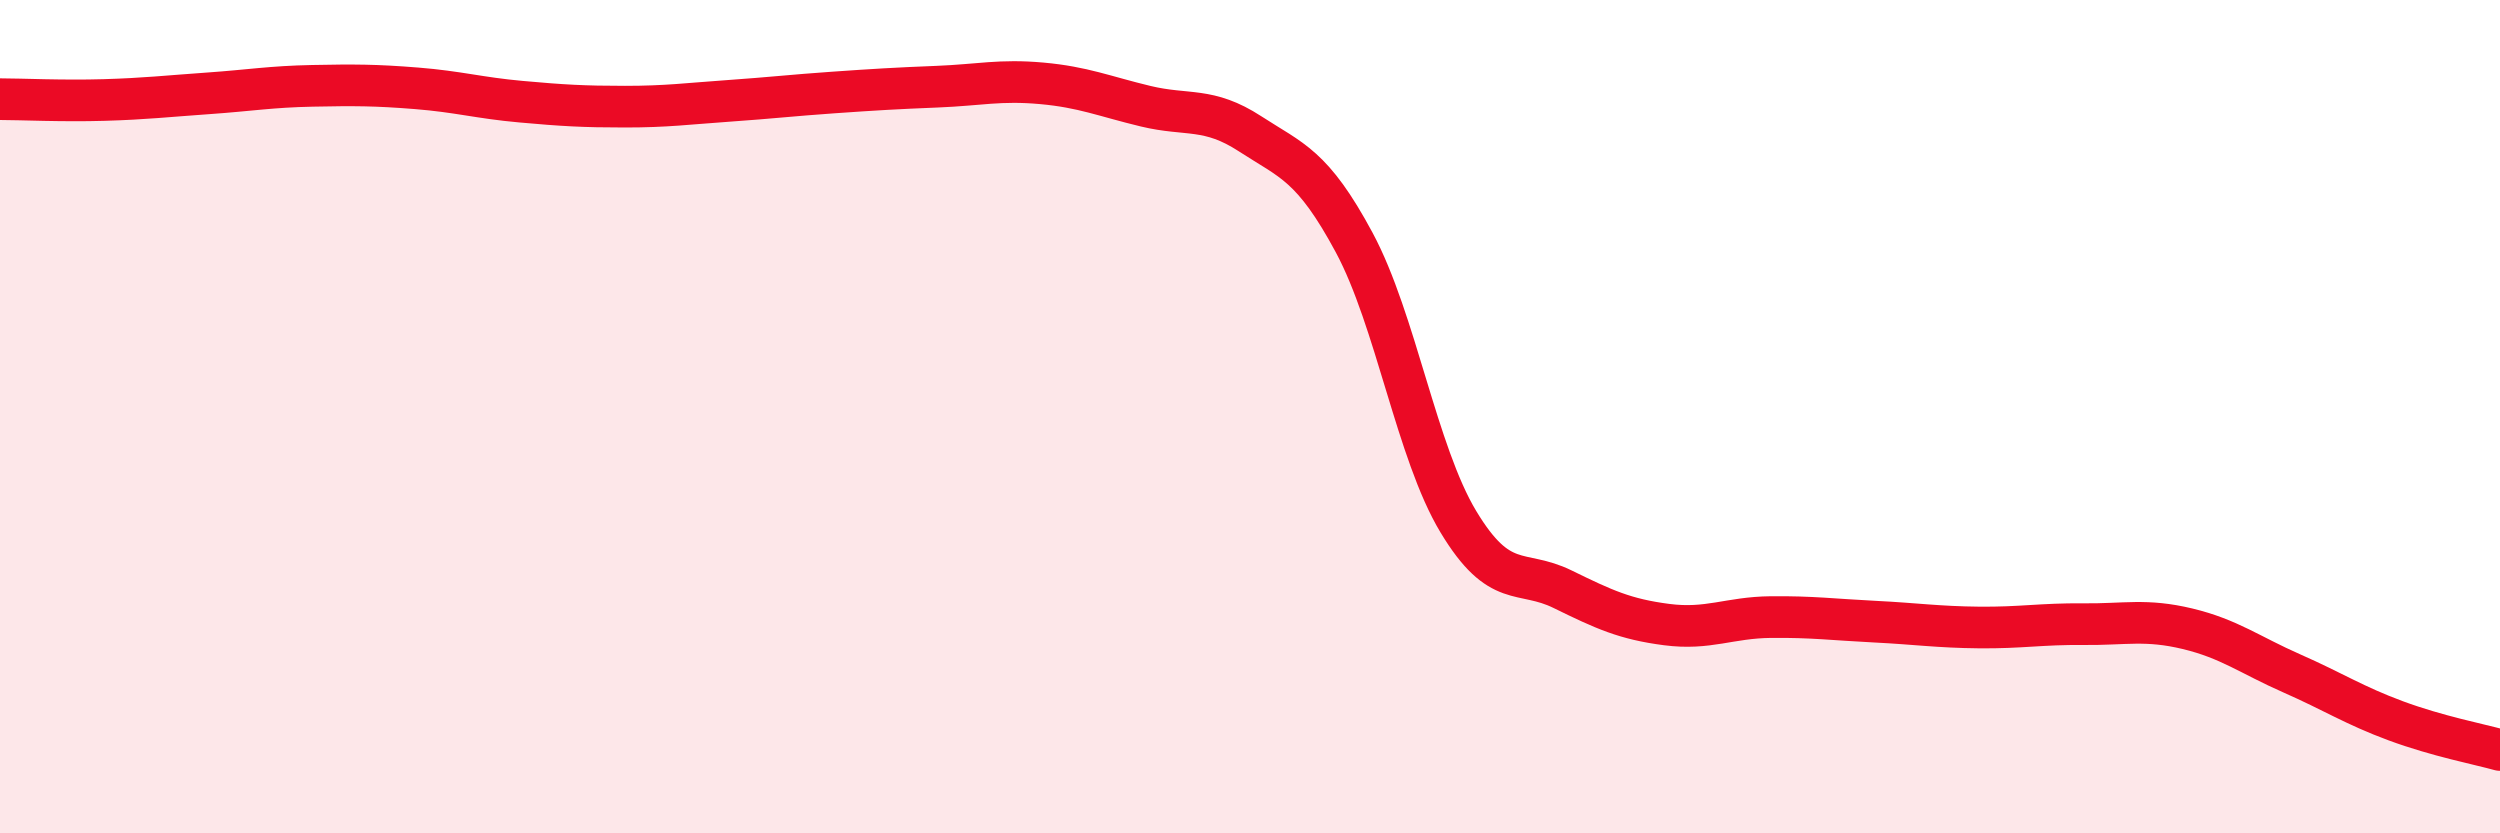 
    <svg width="60" height="20" viewBox="0 0 60 20" xmlns="http://www.w3.org/2000/svg">
      <path
        d="M 0,2.38 C 0.5,2.38 1.5,2.43 2.5,2.4 C 3.5,2.37 4,2.31 5,2.24 C 6,2.17 6.5,2.08 7.5,2.06 C 8.5,2.04 9,2.04 10,2.12 C 11,2.2 11.5,2.35 12.5,2.44 C 13.5,2.53 14,2.56 15,2.56 C 16,2.56 16.5,2.49 17.5,2.42 C 18.5,2.35 19,2.29 20,2.22 C 21,2.15 21.5,2.12 22.5,2.08 C 23.5,2.04 24,1.91 25,2 C 26,2.09 26.5,2.31 27.5,2.55 C 28.5,2.79 29,2.56 30,3.21 C 31,3.86 31.5,3.96 32.5,5.82 C 33.5,7.68 34,10.86 35,12.52 C 36,14.18 36.5,13.65 37.5,14.14 C 38.5,14.63 39,14.86 40,14.99 C 41,15.12 41.5,14.82 42.5,14.81 C 43.5,14.8 44,14.87 45,14.92 C 46,14.97 46.5,15.05 47.5,15.06 C 48.5,15.07 49,14.97 50,14.98 C 51,14.99 51.5,14.85 52.5,15.09 C 53.5,15.33 54,15.72 55,16.16 C 56,16.6 56.5,16.93 57.5,17.3 C 58.5,17.67 59.5,17.86 60,18L60 20L0 20Z"
        fill="#EB0A25"
        opacity="0.1"
        stroke-linecap="round"
        stroke-linejoin="round"
      />
      <path
        d="M 0,2.38 C 0.5,2.38 1.5,2.43 2.5,2.4 C 3.5,2.37 4,2.31 5,2.24 C 6,2.17 6.5,2.08 7.5,2.06 C 8.5,2.04 9,2.04 10,2.12 C 11,2.2 11.5,2.35 12.5,2.44 C 13.5,2.53 14,2.56 15,2.56 C 16,2.56 16.5,2.49 17.5,2.42 C 18.5,2.35 19,2.29 20,2.22 C 21,2.15 21.5,2.12 22.5,2.08 C 23.5,2.04 24,1.91 25,2 C 26,2.09 26.5,2.31 27.5,2.55 C 28.5,2.79 29,2.56 30,3.21 C 31,3.86 31.5,3.96 32.5,5.82 C 33.5,7.68 34,10.86 35,12.52 C 36,14.18 36.5,13.65 37.5,14.14 C 38.5,14.63 39,14.86 40,14.99 C 41,15.12 41.5,14.82 42.5,14.81 C 43.5,14.8 44,14.87 45,14.92 C 46,14.97 46.5,15.05 47.5,15.06 C 48.5,15.07 49,14.97 50,14.98 C 51,14.99 51.5,14.85 52.5,15.09 C 53.5,15.33 54,15.72 55,16.16 C 56,16.6 56.5,16.93 57.5,17.3 C 58.5,17.67 59.5,17.86 60,18"
        stroke="#EB0A25"
        stroke-width="1"
        fill="none"
        stroke-linecap="round"
        stroke-linejoin="round"
      />
    </svg>
  